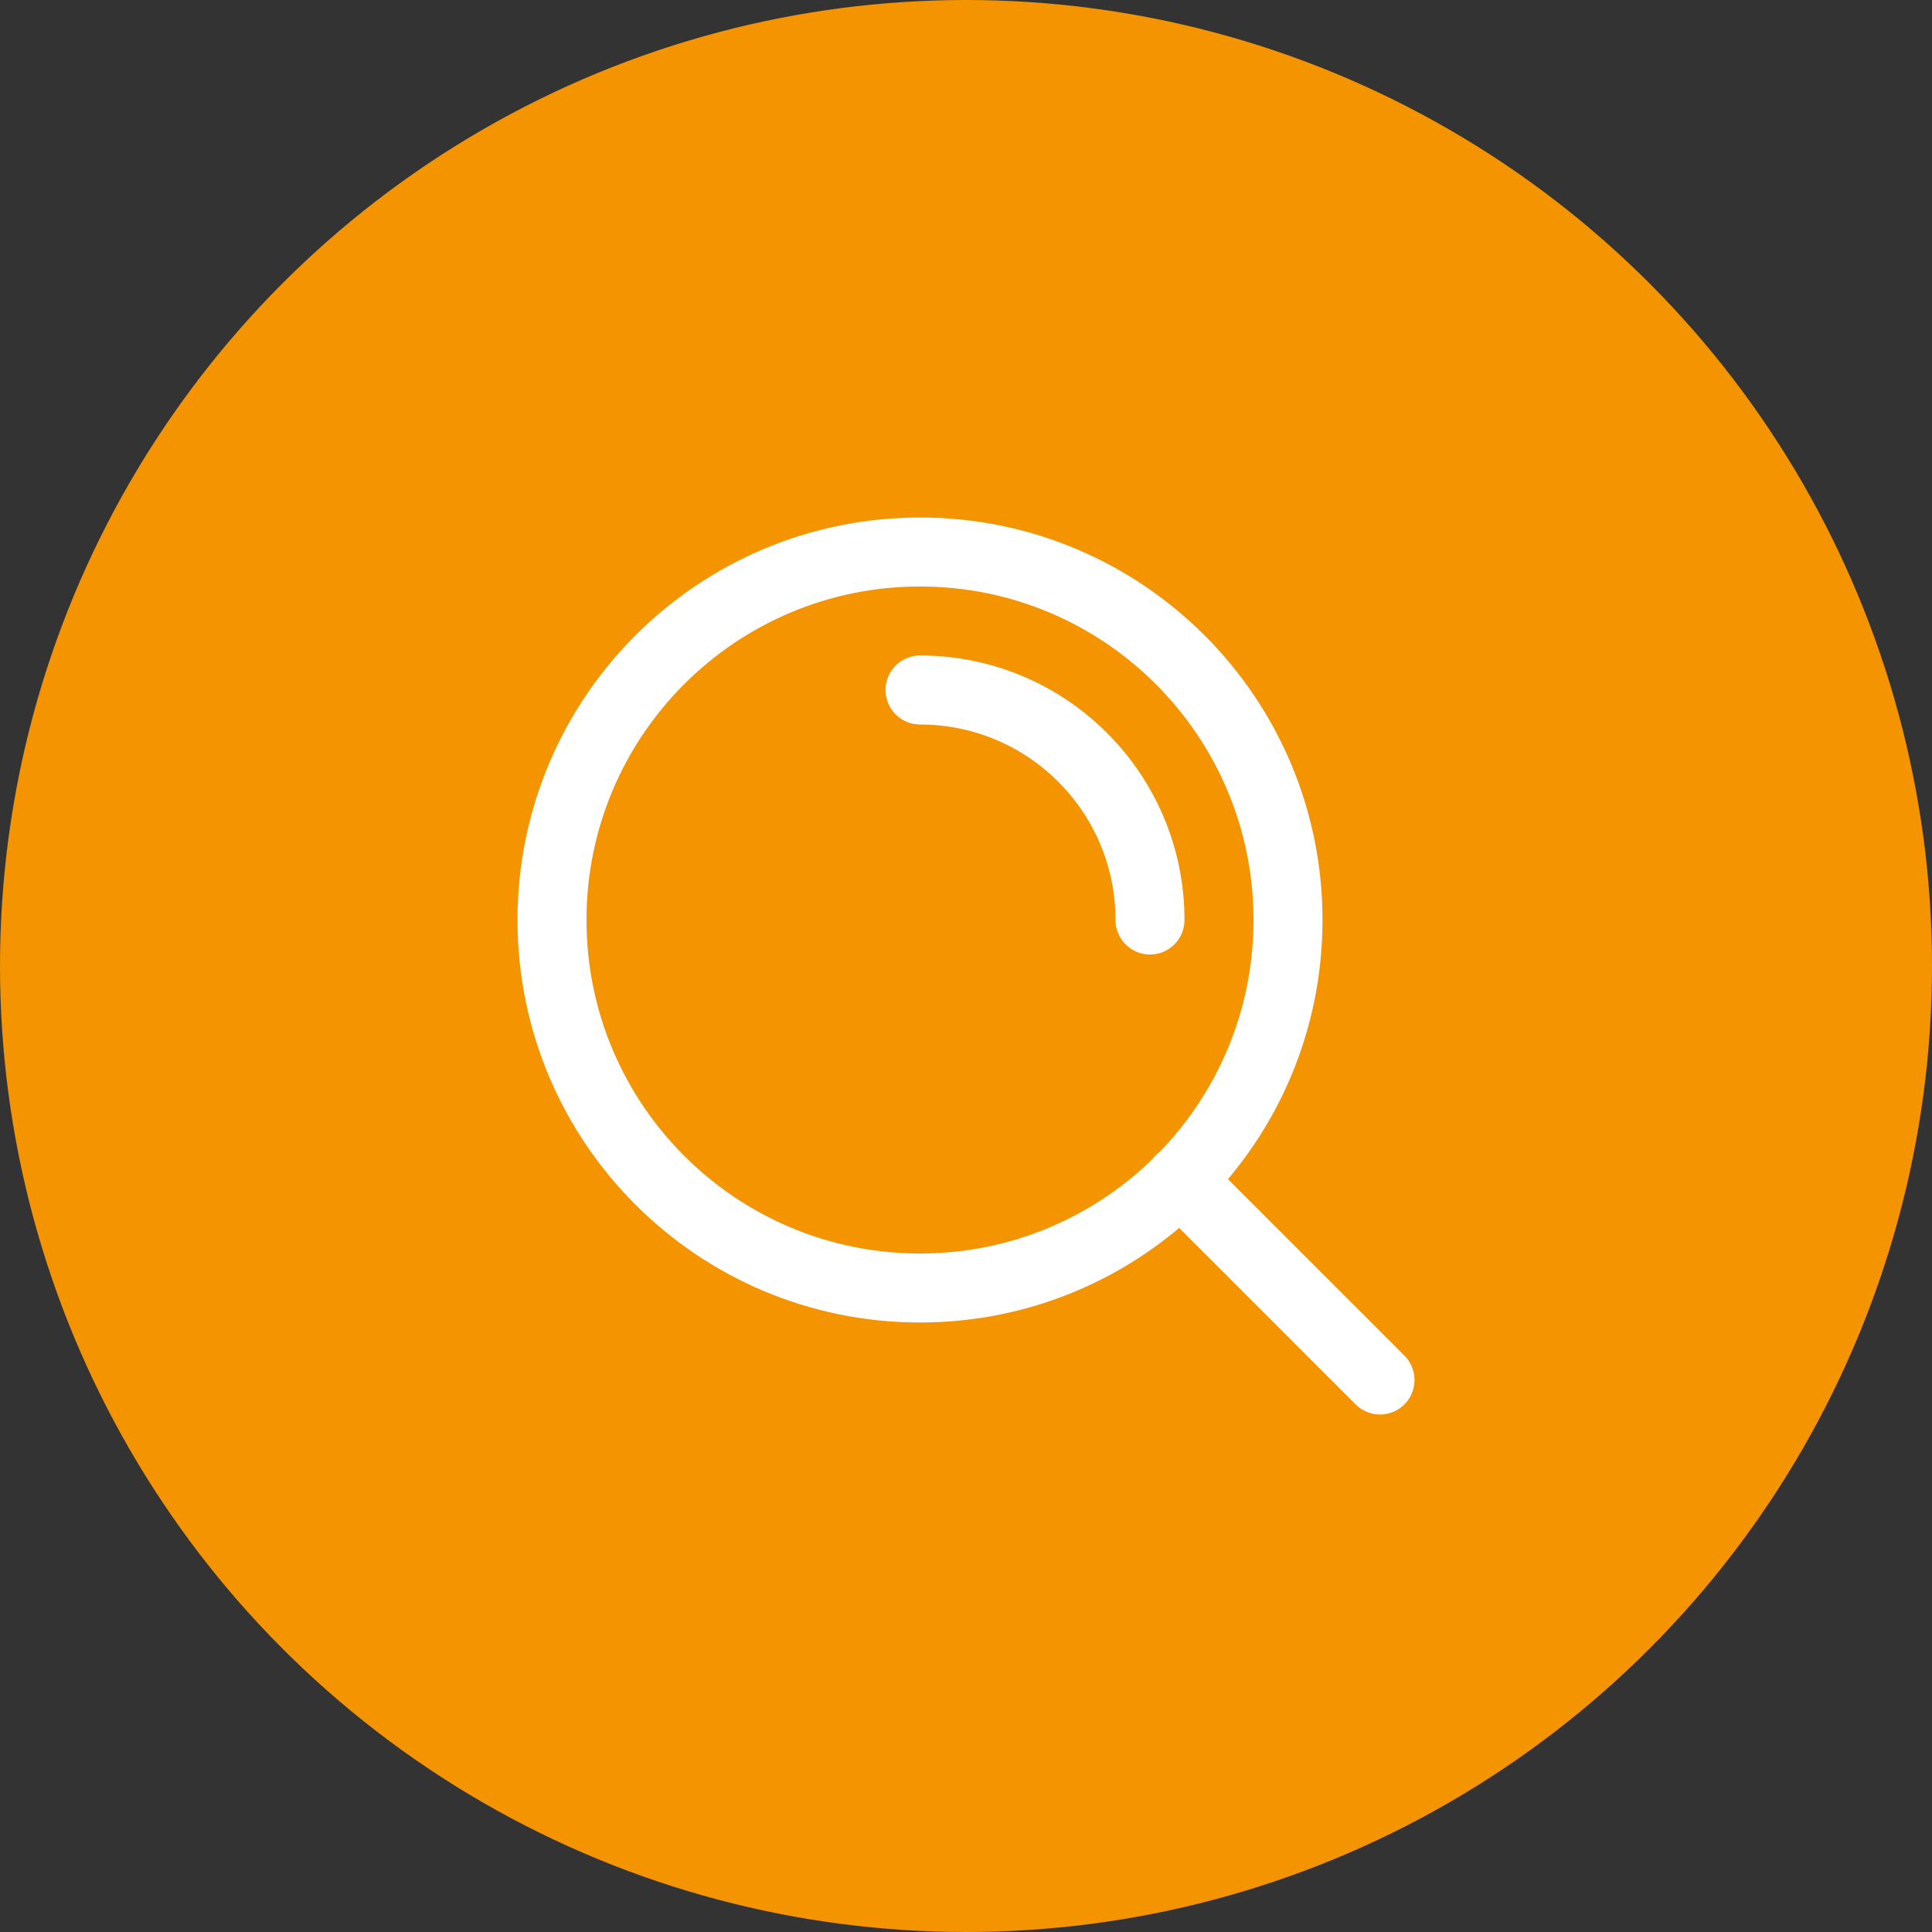 <svg xmlns="http://www.w3.org/2000/svg" width="56" height="56" viewBox="0 0 56 56" fill="none"><rect x="0" y="0" width="56" height="56" fill="#333333" stroke="none"/><circle cx="28" cy="28" r="28" fill="#F39400"></circle><path d="M40 40L34.2 34.2M26.667 20C30.349 20 33.333 22.985 33.333 26.667M37.333 26.667C37.333 32.558 32.558 37.333 26.667 37.333C20.776 37.333 16 32.558 16 26.667C16 20.776 20.776 16 26.667 16C32.558 16 37.333 20.776 37.333 26.667Z" stroke="white" stroke-width="2" stroke-linecap="round" stroke-linejoin="round"></path></svg>